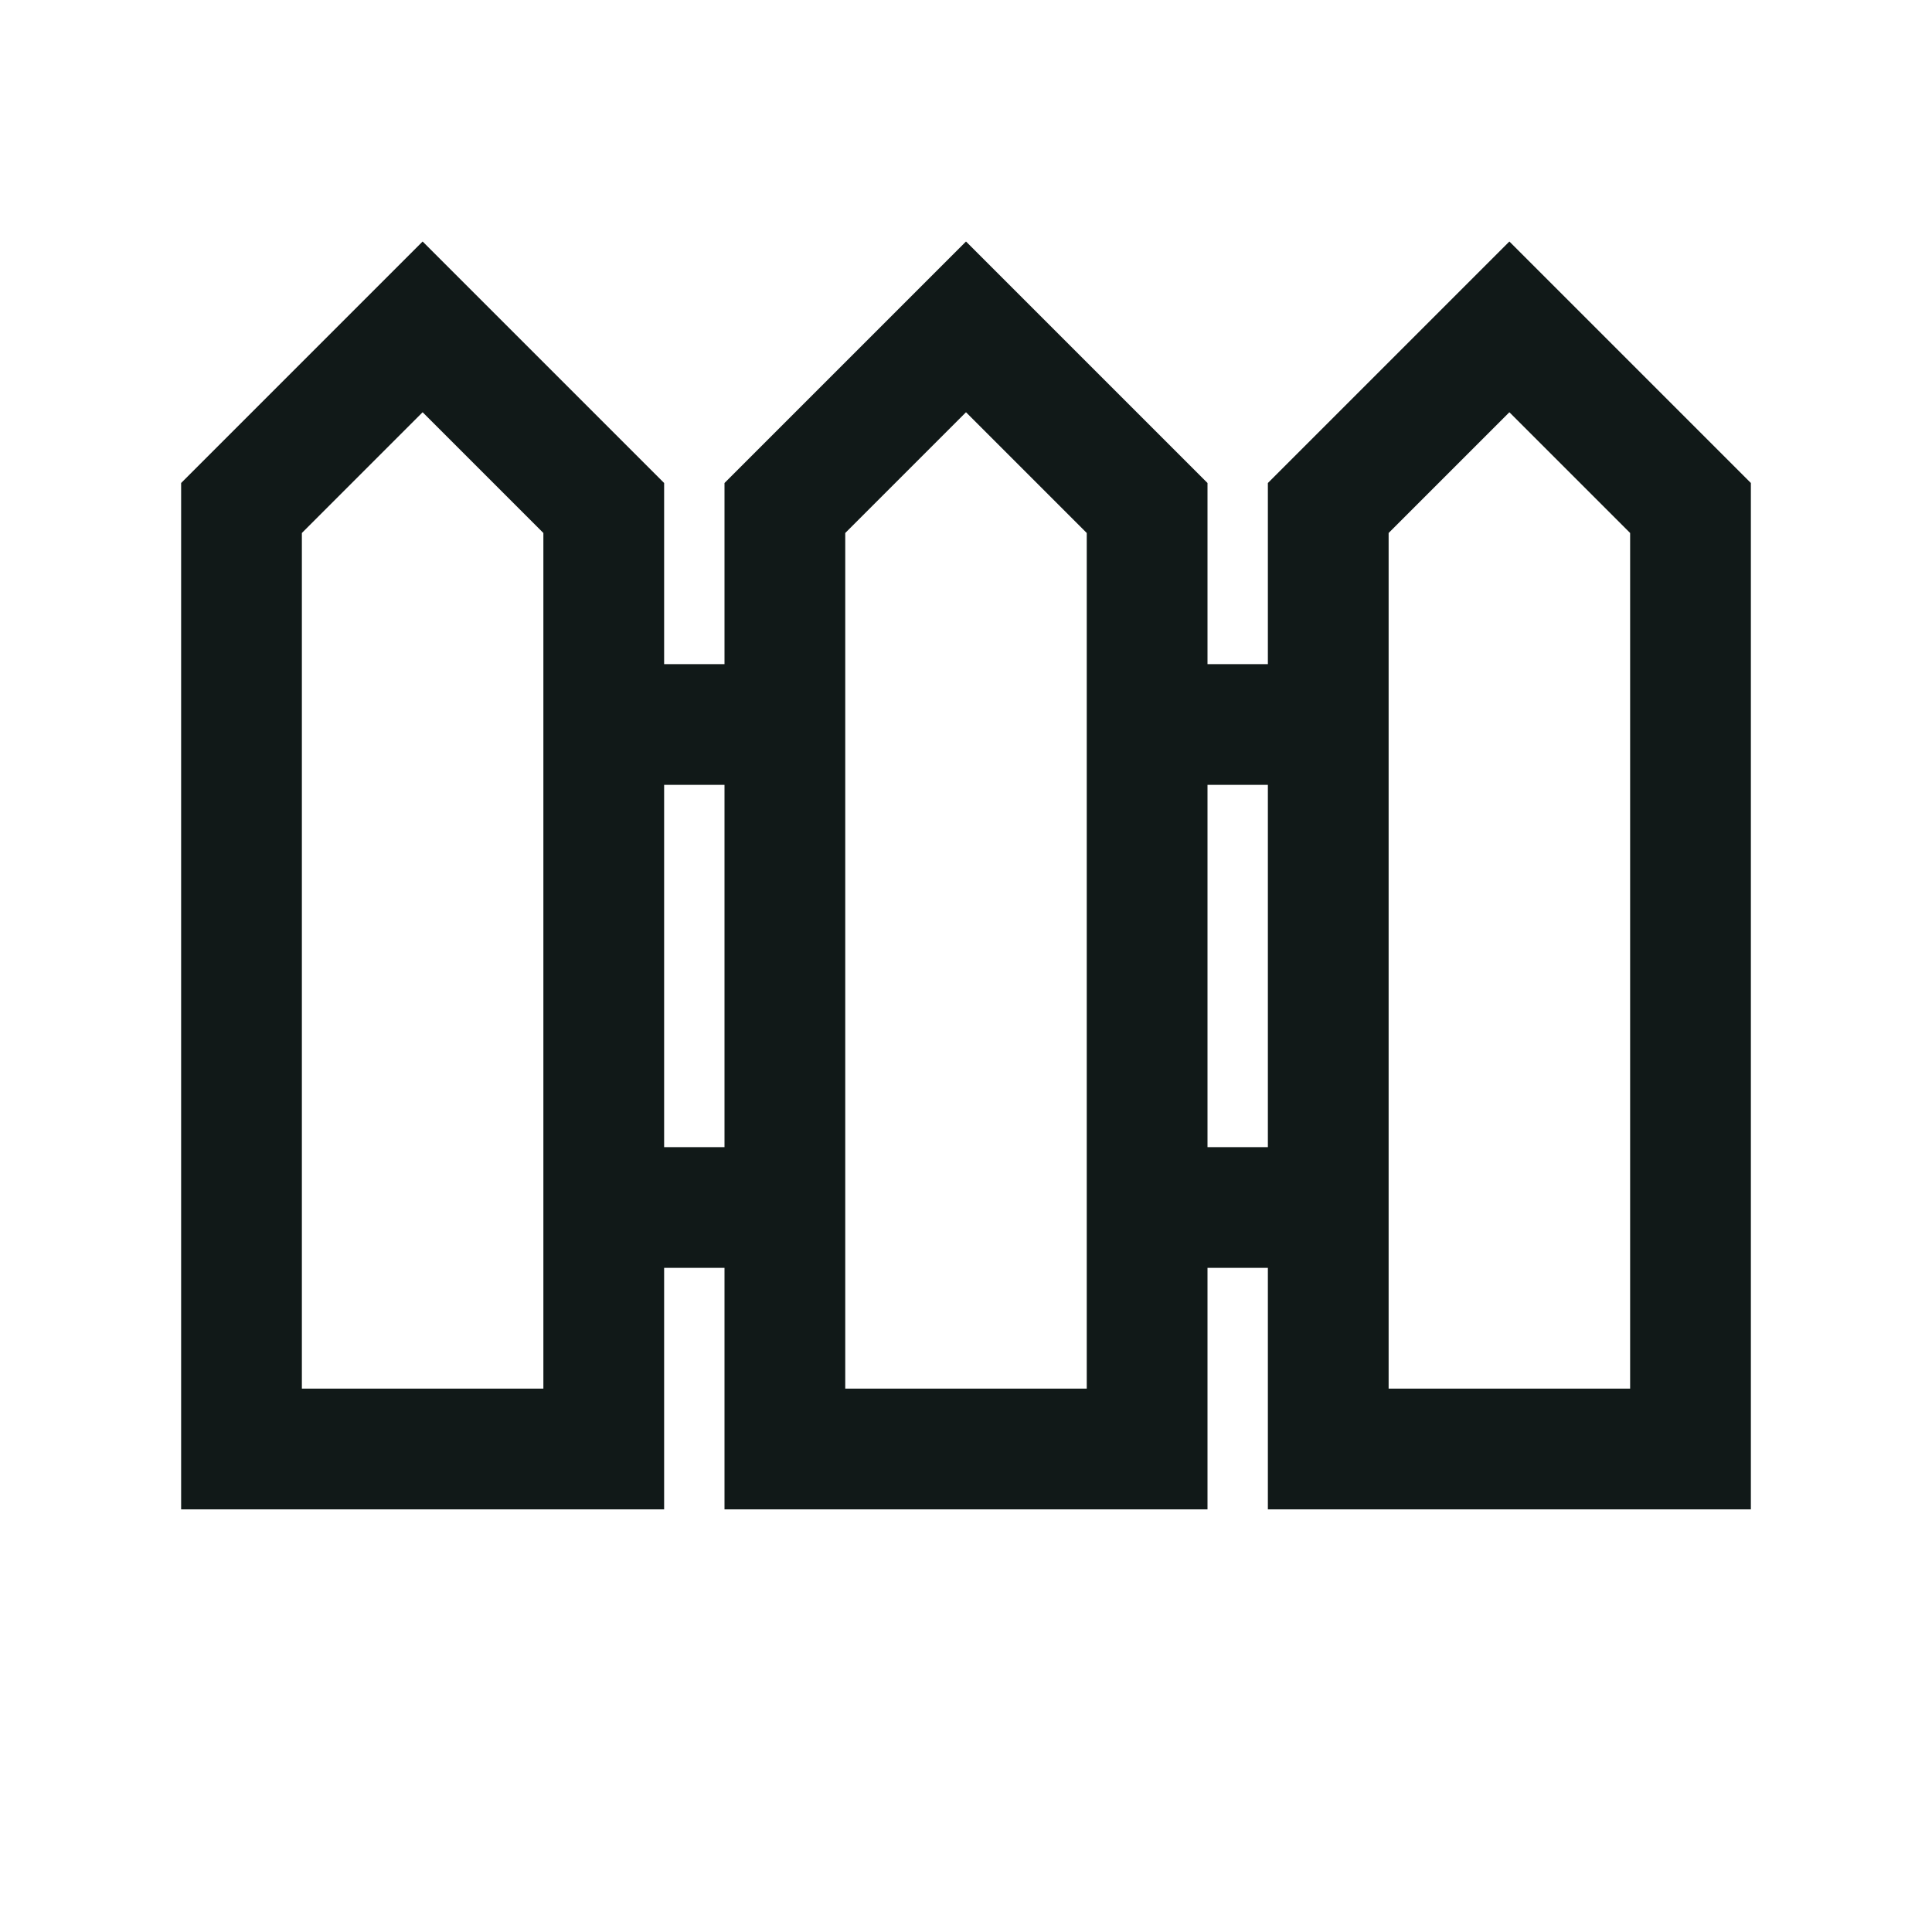 <?xml version="1.0" encoding="utf-8"?>
<svg version="1.1" id="Uploaded to svgrepo.com" xmlns="http://www.w3.org/2000/svg" xmlns:xlink="http://www.w3.org/1999/xlink" 
	 width="800px" height="800px" viewBox="0 0 32 32" xml:space="preserve">
<style type="text/css">
	.linesandangles_een{fill:#111918;}
</style>
<path class="linesandangles_een" d="M25,4l-4,4v3h-1V8l-4-4l-4,4v3h-1V8L7,4L3,8v17h8v-4h1v4h8v-4h1v4h8V8L25,4z M9,23H5V8.828l2-2
	l2,2V23z M11,19v-6h1v6H11z M18,23h-4V8.828l2-2l2,2V23z M20,19v-6h1v6H20z M27,23h-4V8.828l2-2l2,2V23z"/>
</svg>